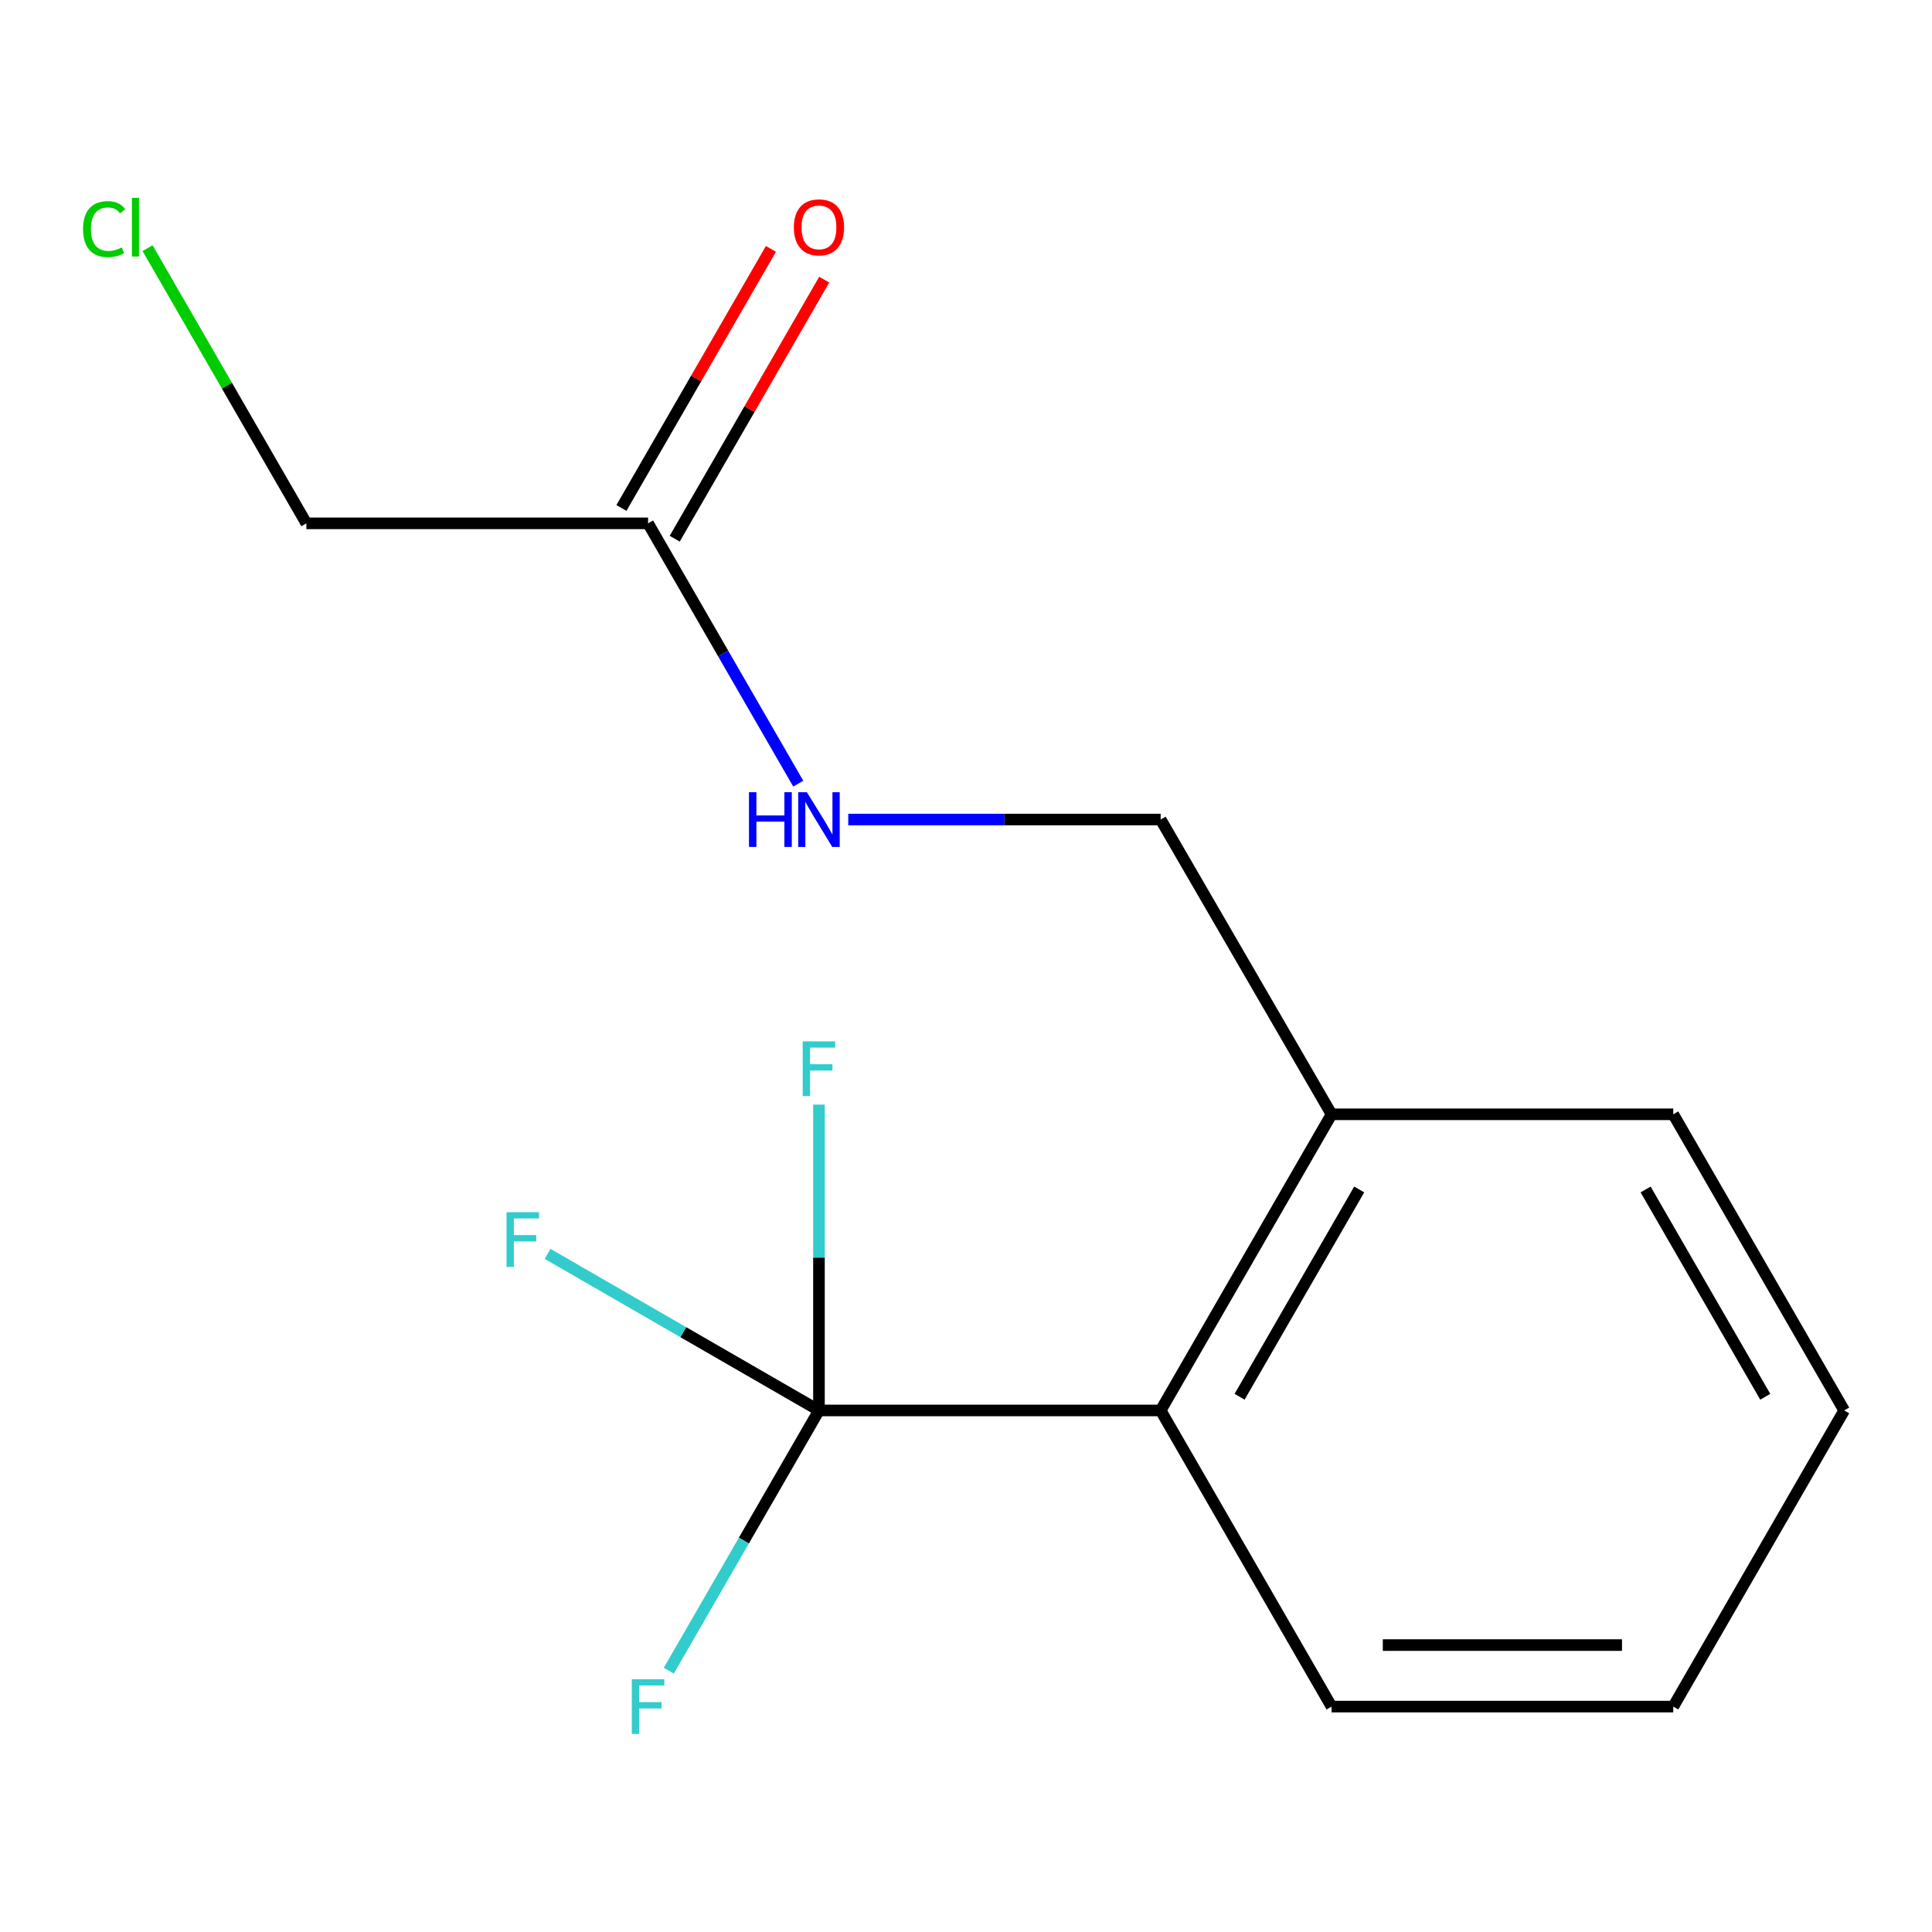 <?xml version='1.0' encoding='iso-8859-1'?>
<svg version='1.1' baseProfile='full'
              xmlns='http://www.w3.org/2000/svg'
                      xmlns:rdkit='http://www.rdkit.org/xml'
                      xmlns:xlink='http://www.w3.org/1999/xlink'
                  xml:space='preserve'
width='1000px' height='1000px' viewBox='0 0 1000 1000'>
<!-- END OF HEADER -->
<rect style='opacity:1.0;fill:#FFFFFF;stroke:none' width='1000' height='1000' x='0' y='0'> </rect>
<path class='bond-0' d='M 423.894,730.046 L 600.76,730.046' style='fill:none;fill-rule:evenodd;stroke:#000000;stroke-width:6px;stroke-linecap:butt;stroke-linejoin:miter;stroke-opacity:1' />
<path class='bond-6' d='M 423.894,730.046 L 423.894,650.896' style='fill:none;fill-rule:evenodd;stroke:#000000;stroke-width:6px;stroke-linecap:butt;stroke-linejoin:miter;stroke-opacity:1' />
<path class='bond-6' d='M 423.894,650.896 L 423.894,571.745' style='fill:none;fill-rule:evenodd;stroke:#33CCCC;stroke-width:6px;stroke-linecap:butt;stroke-linejoin:miter;stroke-opacity:1' />
<path class='bond-7' d='M 423.894,730.046 L 385.03,797.397' style='fill:none;fill-rule:evenodd;stroke:#000000;stroke-width:6px;stroke-linecap:butt;stroke-linejoin:miter;stroke-opacity:1' />
<path class='bond-7' d='M 385.03,797.397 L 346.167,864.747' style='fill:none;fill-rule:evenodd;stroke:#33CCCC;stroke-width:6px;stroke-linecap:butt;stroke-linejoin:miter;stroke-opacity:1' />
<path class='bond-8' d='M 423.894,730.046 L 353.665,689.527' style='fill:none;fill-rule:evenodd;stroke:#000000;stroke-width:6px;stroke-linecap:butt;stroke-linejoin:miter;stroke-opacity:1' />
<path class='bond-8' d='M 353.665,689.527 L 283.436,649.007' style='fill:none;fill-rule:evenodd;stroke:#33CCCC;stroke-width:6px;stroke-linecap:butt;stroke-linejoin:miter;stroke-opacity:1' />
<path class='bond-3' d='M 600.76,730.046 L 689.211,576.761' style='fill:none;fill-rule:evenodd;stroke:#000000;stroke-width:6px;stroke-linecap:butt;stroke-linejoin:miter;stroke-opacity:1' />
<path class='bond-3' d='M 641.608,722.968 L 703.523,615.669' style='fill:none;fill-rule:evenodd;stroke:#000000;stroke-width:6px;stroke-linecap:butt;stroke-linejoin:miter;stroke-opacity:1' />
<path class='bond-11' d='M 600.76,730.046 L 689.211,883.332' style='fill:none;fill-rule:evenodd;stroke:#000000;stroke-width:6px;stroke-linecap:butt;stroke-linejoin:miter;stroke-opacity:1' />
<path class='bond-1' d='M 335.443,270.881 L 374.308,338.249' style='fill:none;fill-rule:evenodd;stroke:#000000;stroke-width:6px;stroke-linecap:butt;stroke-linejoin:miter;stroke-opacity:1' />
<path class='bond-1' d='M 374.308,338.249 L 413.172,405.616' style='fill:none;fill-rule:evenodd;stroke:#0000FF;stroke-width:6px;stroke-linecap:butt;stroke-linejoin:miter;stroke-opacity:1' />
<path class='bond-5' d='M 349.233,278.838 L 387.924,211.788' style='fill:none;fill-rule:evenodd;stroke:#000000;stroke-width:6px;stroke-linecap:butt;stroke-linejoin:miter;stroke-opacity:1' />
<path class='bond-5' d='M 387.924,211.788 L 426.614,144.737' style='fill:none;fill-rule:evenodd;stroke:#FF0000;stroke-width:6px;stroke-linecap:butt;stroke-linejoin:miter;stroke-opacity:1' />
<path class='bond-5' d='M 321.653,262.924 L 360.344,195.873' style='fill:none;fill-rule:evenodd;stroke:#000000;stroke-width:6px;stroke-linecap:butt;stroke-linejoin:miter;stroke-opacity:1' />
<path class='bond-5' d='M 360.344,195.873 L 399.034,128.823' style='fill:none;fill-rule:evenodd;stroke:#FF0000;stroke-width:6px;stroke-linecap:butt;stroke-linejoin:miter;stroke-opacity:1' />
<path class='bond-10' d='M 335.443,270.881 L 158.577,270.881' style='fill:none;fill-rule:evenodd;stroke:#000000;stroke-width:6px;stroke-linecap:butt;stroke-linejoin:miter;stroke-opacity:1' />
<path class='bond-2' d='M 439.056,424.201 L 519.908,424.201' style='fill:none;fill-rule:evenodd;stroke:#0000FF;stroke-width:6px;stroke-linecap:butt;stroke-linejoin:miter;stroke-opacity:1' />
<path class='bond-2' d='M 519.908,424.201 L 600.76,424.201' style='fill:none;fill-rule:evenodd;stroke:#000000;stroke-width:6px;stroke-linecap:butt;stroke-linejoin:miter;stroke-opacity:1' />
<path class='bond-4' d='M 689.211,576.761 L 600.76,424.201' style='fill:none;fill-rule:evenodd;stroke:#000000;stroke-width:6px;stroke-linecap:butt;stroke-linejoin:miter;stroke-opacity:1' />
<path class='bond-12' d='M 689.211,576.761 L 866.077,576.761' style='fill:none;fill-rule:evenodd;stroke:#000000;stroke-width:6px;stroke-linecap:butt;stroke-linejoin:miter;stroke-opacity:1' />
<path class='bond-9' d='M 76.373,128.45 L 117.475,199.665' style='fill:none;fill-rule:evenodd;stroke:#00CC00;stroke-width:6px;stroke-linecap:butt;stroke-linejoin:miter;stroke-opacity:1' />
<path class='bond-9' d='M 117.475,199.665 L 158.577,270.881' style='fill:none;fill-rule:evenodd;stroke:#000000;stroke-width:6px;stroke-linecap:butt;stroke-linejoin:miter;stroke-opacity:1' />
<path class='bond-13' d='M 689.211,883.332 L 866.077,883.332' style='fill:none;fill-rule:evenodd;stroke:#000000;stroke-width:6px;stroke-linecap:butt;stroke-linejoin:miter;stroke-opacity:1' />
<path class='bond-13' d='M 715.741,851.489 L 839.547,851.489' style='fill:none;fill-rule:evenodd;stroke:#000000;stroke-width:6px;stroke-linecap:butt;stroke-linejoin:miter;stroke-opacity:1' />
<path class='bond-15' d='M 866.077,576.761 L 954.545,730.046' style='fill:none;fill-rule:evenodd;stroke:#000000;stroke-width:6px;stroke-linecap:butt;stroke-linejoin:miter;stroke-opacity:1' />
<path class='bond-15' d='M 851.769,615.671 L 913.697,722.971' style='fill:none;fill-rule:evenodd;stroke:#000000;stroke-width:6px;stroke-linecap:butt;stroke-linejoin:miter;stroke-opacity:1' />
<path class='bond-14' d='M 866.077,883.332 L 954.545,730.046' style='fill:none;fill-rule:evenodd;stroke:#000000;stroke-width:6px;stroke-linecap:butt;stroke-linejoin:miter;stroke-opacity:1' />
<path  class='atom-3' d='M 387.674 410.041
L 391.514 410.041
L 391.514 422.081
L 405.994 422.081
L 405.994 410.041
L 409.834 410.041
L 409.834 438.361
L 405.994 438.361
L 405.994 425.281
L 391.514 425.281
L 391.514 438.361
L 387.674 438.361
L 387.674 410.041
' fill='#0000FF'/>
<path  class='atom-3' d='M 417.634 410.041
L 426.914 425.041
Q 427.834 426.521, 429.314 429.201
Q 430.794 431.881, 430.874 432.041
L 430.874 410.041
L 434.634 410.041
L 434.634 438.361
L 430.754 438.361
L 420.794 421.961
Q 419.634 420.041, 418.394 417.841
Q 417.194 415.641, 416.834 414.961
L 416.834 438.361
L 413.154 438.361
L 413.154 410.041
L 417.634 410.041
' fill='#0000FF'/>
<path  class='atom-6' d='M 410.894 117.676
Q 410.894 110.876, 414.254 107.076
Q 417.614 103.276, 423.894 103.276
Q 430.174 103.276, 433.534 107.076
Q 436.894 110.876, 436.894 117.676
Q 436.894 124.556, 433.494 128.476
Q 430.094 132.356, 423.894 132.356
Q 417.654 132.356, 414.254 128.476
Q 410.894 124.596, 410.894 117.676
M 423.894 129.156
Q 428.214 129.156, 430.534 126.276
Q 432.894 123.356, 432.894 117.676
Q 432.894 112.116, 430.534 109.316
Q 428.214 106.476, 423.894 106.476
Q 419.574 106.476, 417.214 109.276
Q 414.894 112.076, 414.894 117.676
Q 414.894 123.396, 417.214 126.276
Q 419.574 129.156, 423.894 129.156
' fill='#FF0000'/>
<path  class='atom-7' d='M 415.474 539.003
L 432.314 539.003
L 432.314 542.243
L 419.274 542.243
L 419.274 550.843
L 430.874 550.843
L 430.874 554.123
L 419.274 554.123
L 419.274 567.323
L 415.474 567.323
L 415.474 539.003
' fill='#33CCCC'/>
<path  class='atom-8' d='M 327.023 869.172
L 343.863 869.172
L 343.863 872.412
L 330.823 872.412
L 330.823 881.012
L 342.423 881.012
L 342.423 884.292
L 330.823 884.292
L 330.823 897.492
L 327.023 897.492
L 327.023 869.172
' fill='#33CCCC'/>
<path  class='atom-9' d='M 262.171 627.436
L 279.011 627.436
L 279.011 630.676
L 265.971 630.676
L 265.971 639.276
L 277.571 639.276
L 277.571 642.556
L 265.971 642.556
L 265.971 655.756
L 262.171 655.756
L 262.171 627.436
' fill='#33CCCC'/>
<path  class='atom-10' d='M 42.989 118.576
Q 42.989 111.536, 46.269 107.856
Q 49.589 104.136, 55.869 104.136
Q 61.709 104.136, 64.829 108.256
L 62.189 110.416
Q 59.909 107.416, 55.869 107.416
Q 51.589 107.416, 49.309 110.296
Q 47.069 113.136, 47.069 118.576
Q 47.069 124.176, 49.389 127.056
Q 51.749 129.936, 56.309 129.936
Q 59.429 129.936, 63.069 128.056
L 64.189 131.056
Q 62.709 132.016, 60.469 132.576
Q 58.229 133.136, 55.749 133.136
Q 49.589 133.136, 46.269 129.376
Q 42.989 125.616, 42.989 118.576
' fill='#00CC00'/>
<path  class='atom-10' d='M 68.269 102.416
L 71.949 102.416
L 71.949 132.776
L 68.269 132.776
L 68.269 102.416
' fill='#00CC00'/>
</svg>
